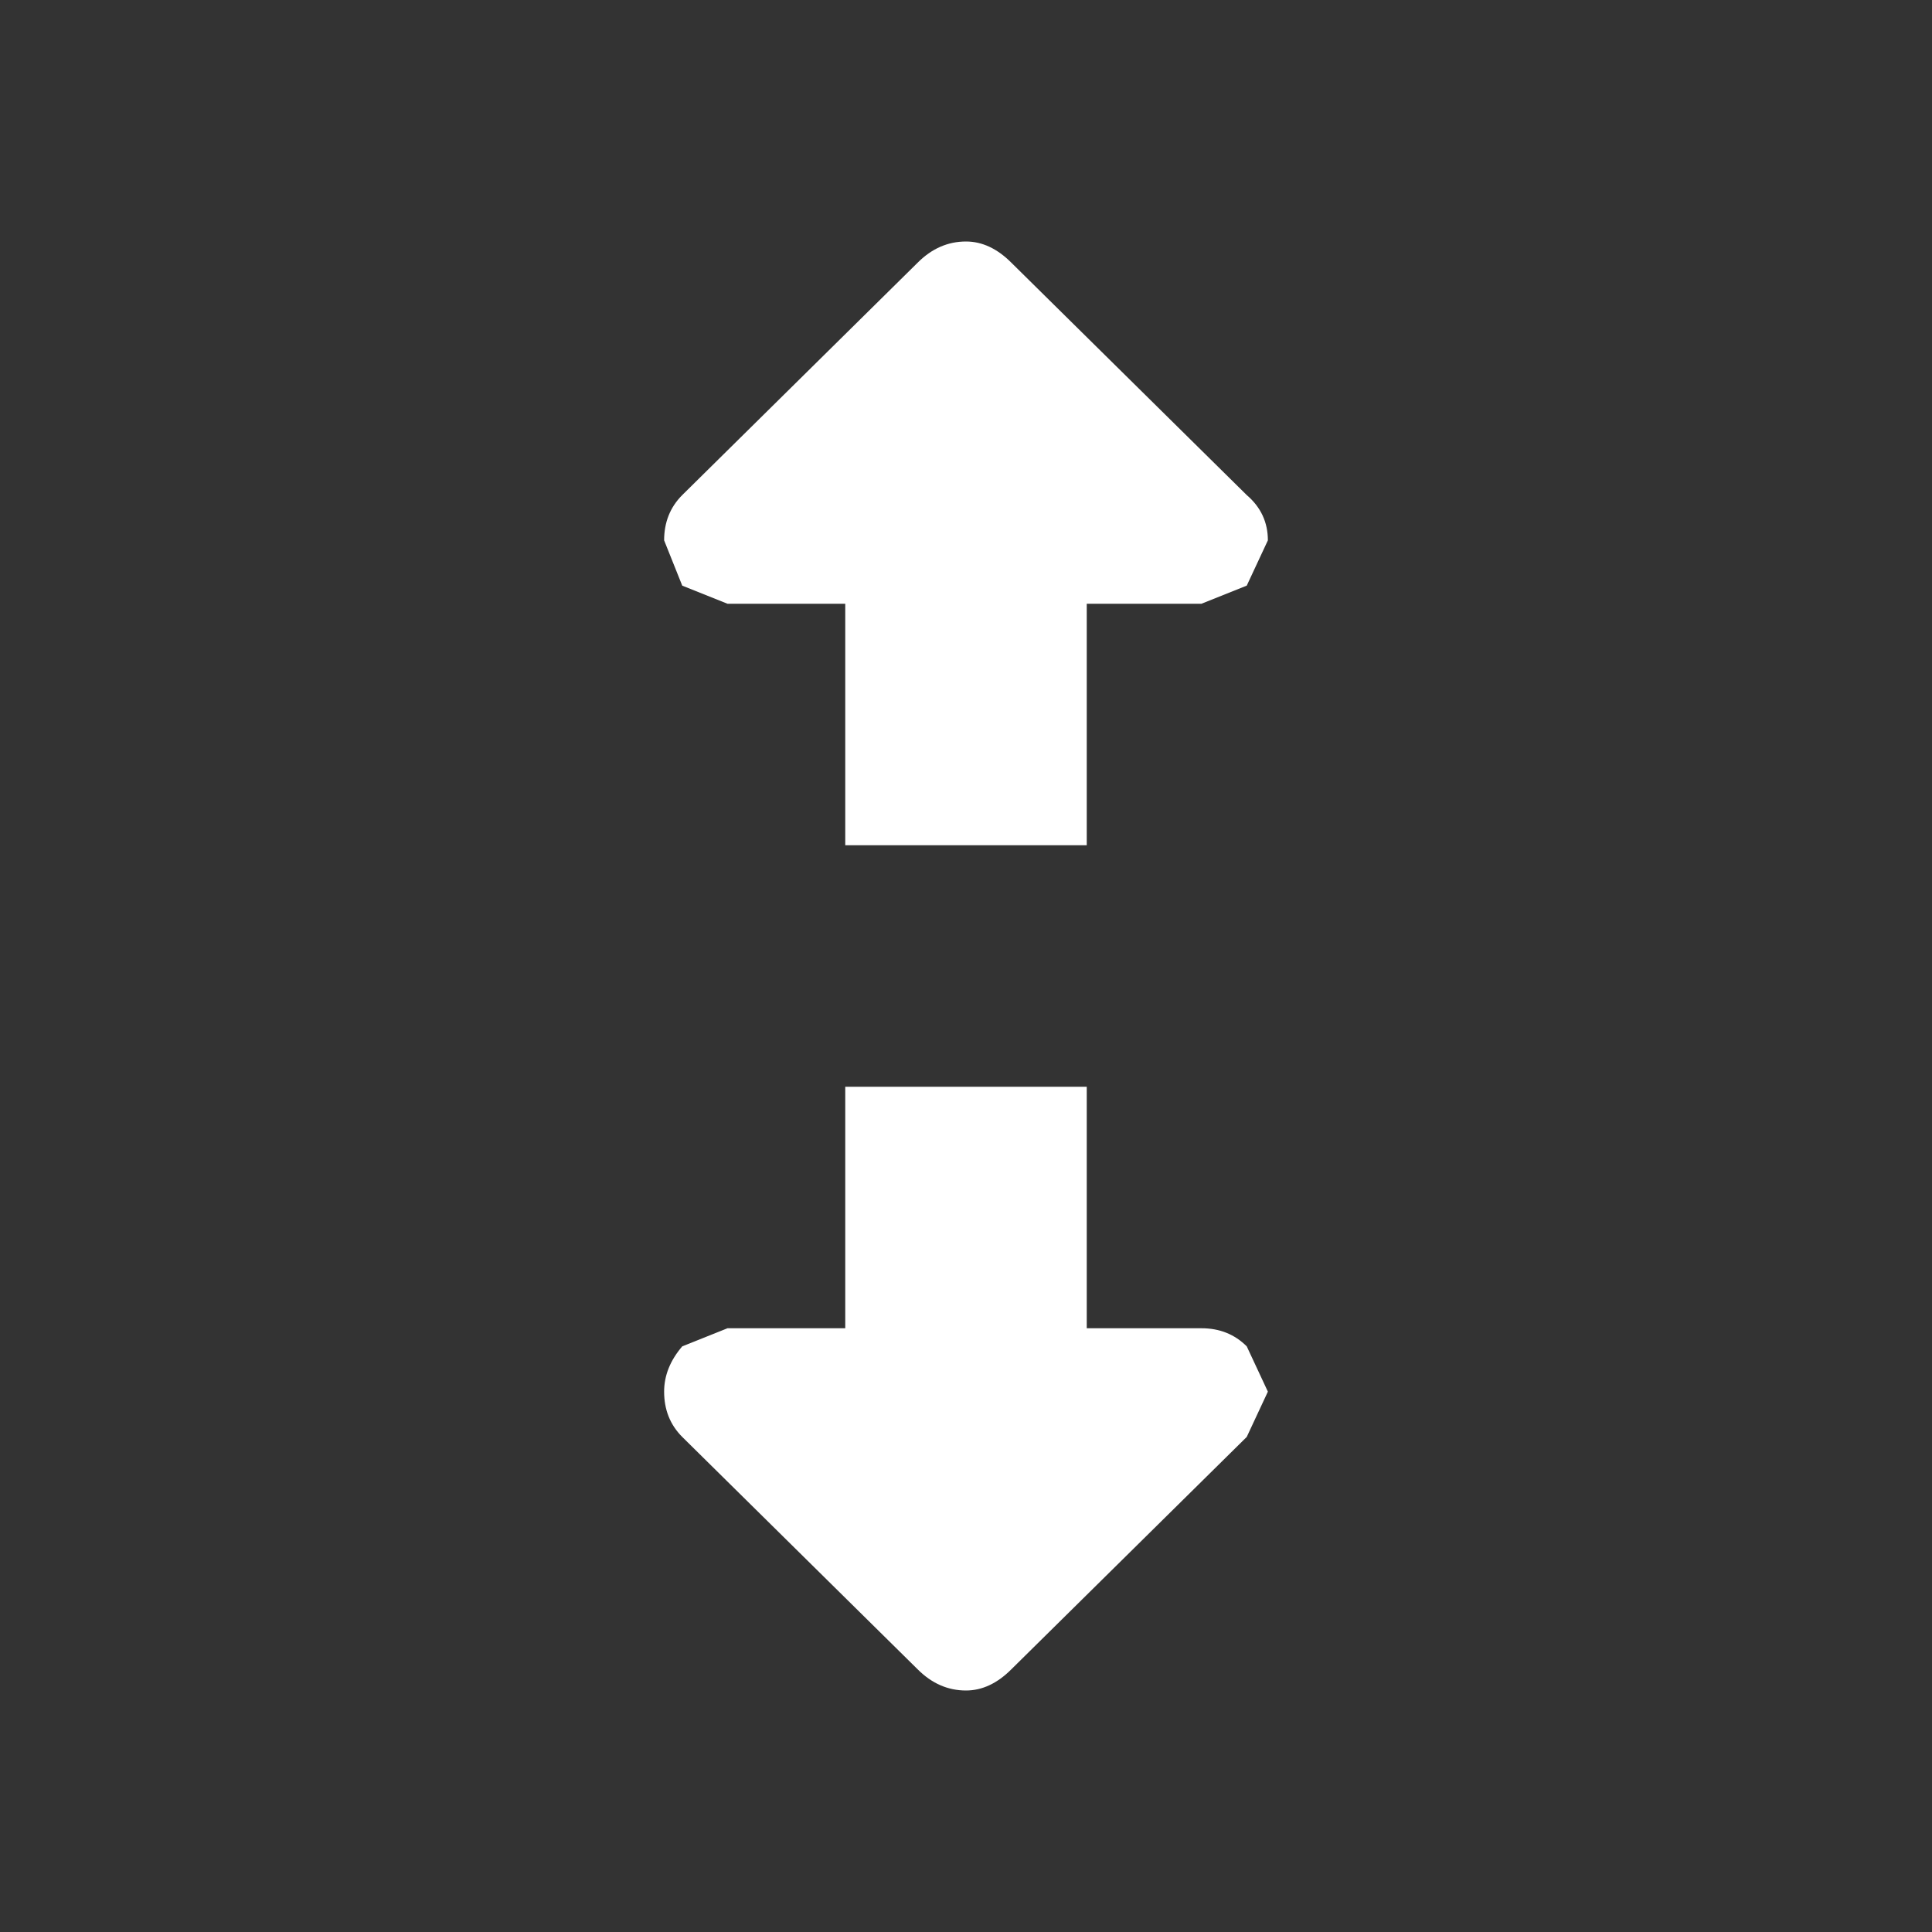 <svg width="32" height="32" xmlns="http://www.w3.org/2000/svg" xmlns:xlink="http://www.w3.org/1999/xlink">
  <rect width="100%" height="100%" fill="#333333" stroke="none"/>
  <defs/>
  <g>
    <path stroke="none" fill="#FFFFFF" d="M14 10 L12.05 10 11.3 9.7 11 8.95 Q11 8.5 11.3 8.2 L15.2 4.35 Q15.55 4 16 4 16.4 4 16.75 4.35 L20.65 8.2 Q21 8.5 21 8.95 L20.65 9.7 19.9 10 18 10 18 14 14 14 14 10 M14 22 L14 18 18 18 18 22 19.9 22 Q20.35 22 20.65 22.3 L21 23.05 20.65 23.8 16.75 27.65 Q16.4 28 16 28 15.55 28 15.2 27.65 L11.3 23.8 Q11 23.5 11 23.05 11 22.65 11.3 22.3 L12.05 22 14 22"/>
  </g>
</svg>